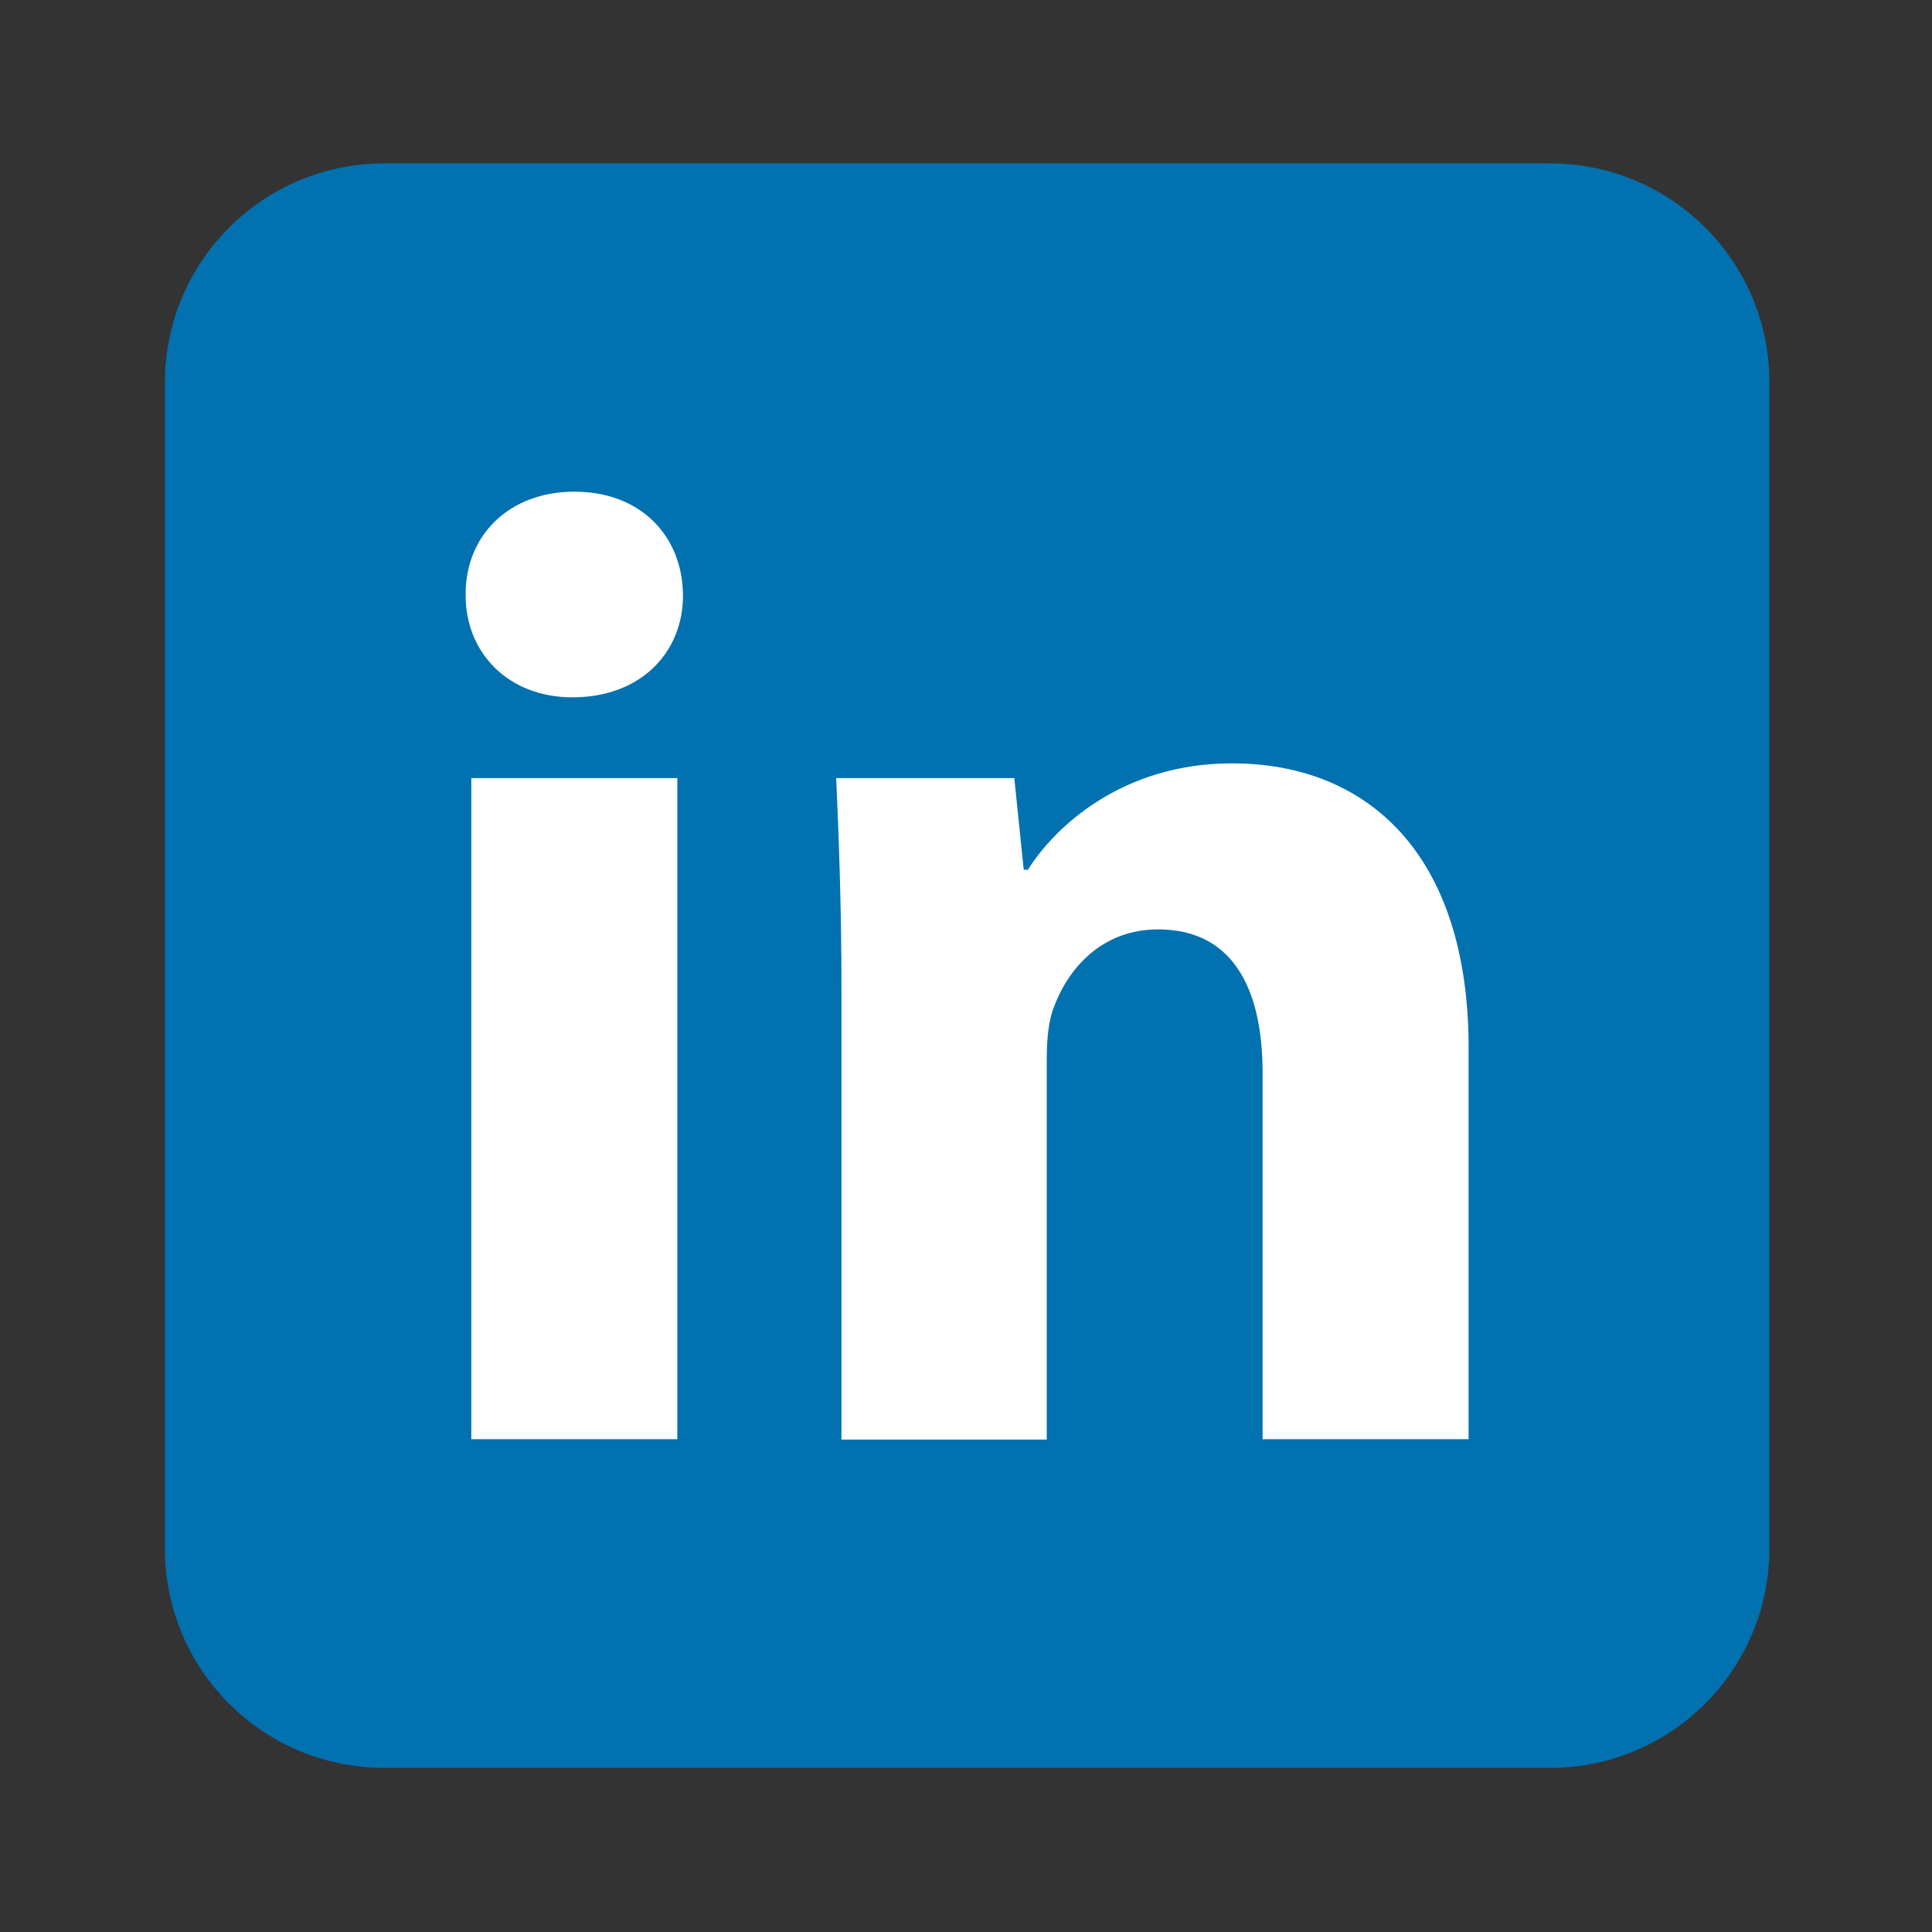 <?xml version="1.0" encoding="utf-8"?>
<!-- Generator: Adobe Illustrator 25.0.0, SVG Export Plug-In . SVG Version: 6.00 Build 0)  -->
<svg version="1.0" id="Layer_1" xmlns="http://www.w3.org/2000/svg" xmlns:xlink="http://www.w3.org/1999/xlink" x="0px" y="0px"
	 viewBox="0 0 512 512" style="enable-background:new 0 0 512 512;" xml:space="preserve">
<rect x="0" y="0" width="512" height="512" fill="#333333" stroke="none"/>
<path style="fill:#0271B0;" d="M410.8,43.3h-309c-32.1,0-58.1,26-58.1,58.1v309c0,32.1,26,58.1,58.1,58.1h309
	c32.1,0,58.1-26,58.1-58.1v-309C469,69.3,442.9,43.3,410.8,43.3z"/>
<g>
	<path style="fill:#FFFFFF;" d="M181,157.6c0.1,15.2-11.1,27.2-29.3,27.2c-17.2,0-28.4-12-28.3-27.2c-0.1-15.6,11.4-27.3,28.8-27.3
		C169.8,130.3,180.8,142,181,157.6z M124.9,381.5V206.2h54.6v175.2H124.9z"/>
	<path style="fill:#FFFFFF;" d="M223,262.2c0-21.8-0.7-40.3-1.4-56h47.2l2.5,24.3h1.1c7.1-11.3,24.9-28.2,54.1-28.2
		c35.8,0,62.7,23.9,62.7,75.4v103.7h-54.6v-97.1c0-22.6-8.1-38-27.7-38c-15,0-23.9,10.5-27.6,20.6c-1.4,3.4-1.9,8.6-1.9,13.5v101.1
		H223V262.2z"/>
</g>
</svg>
